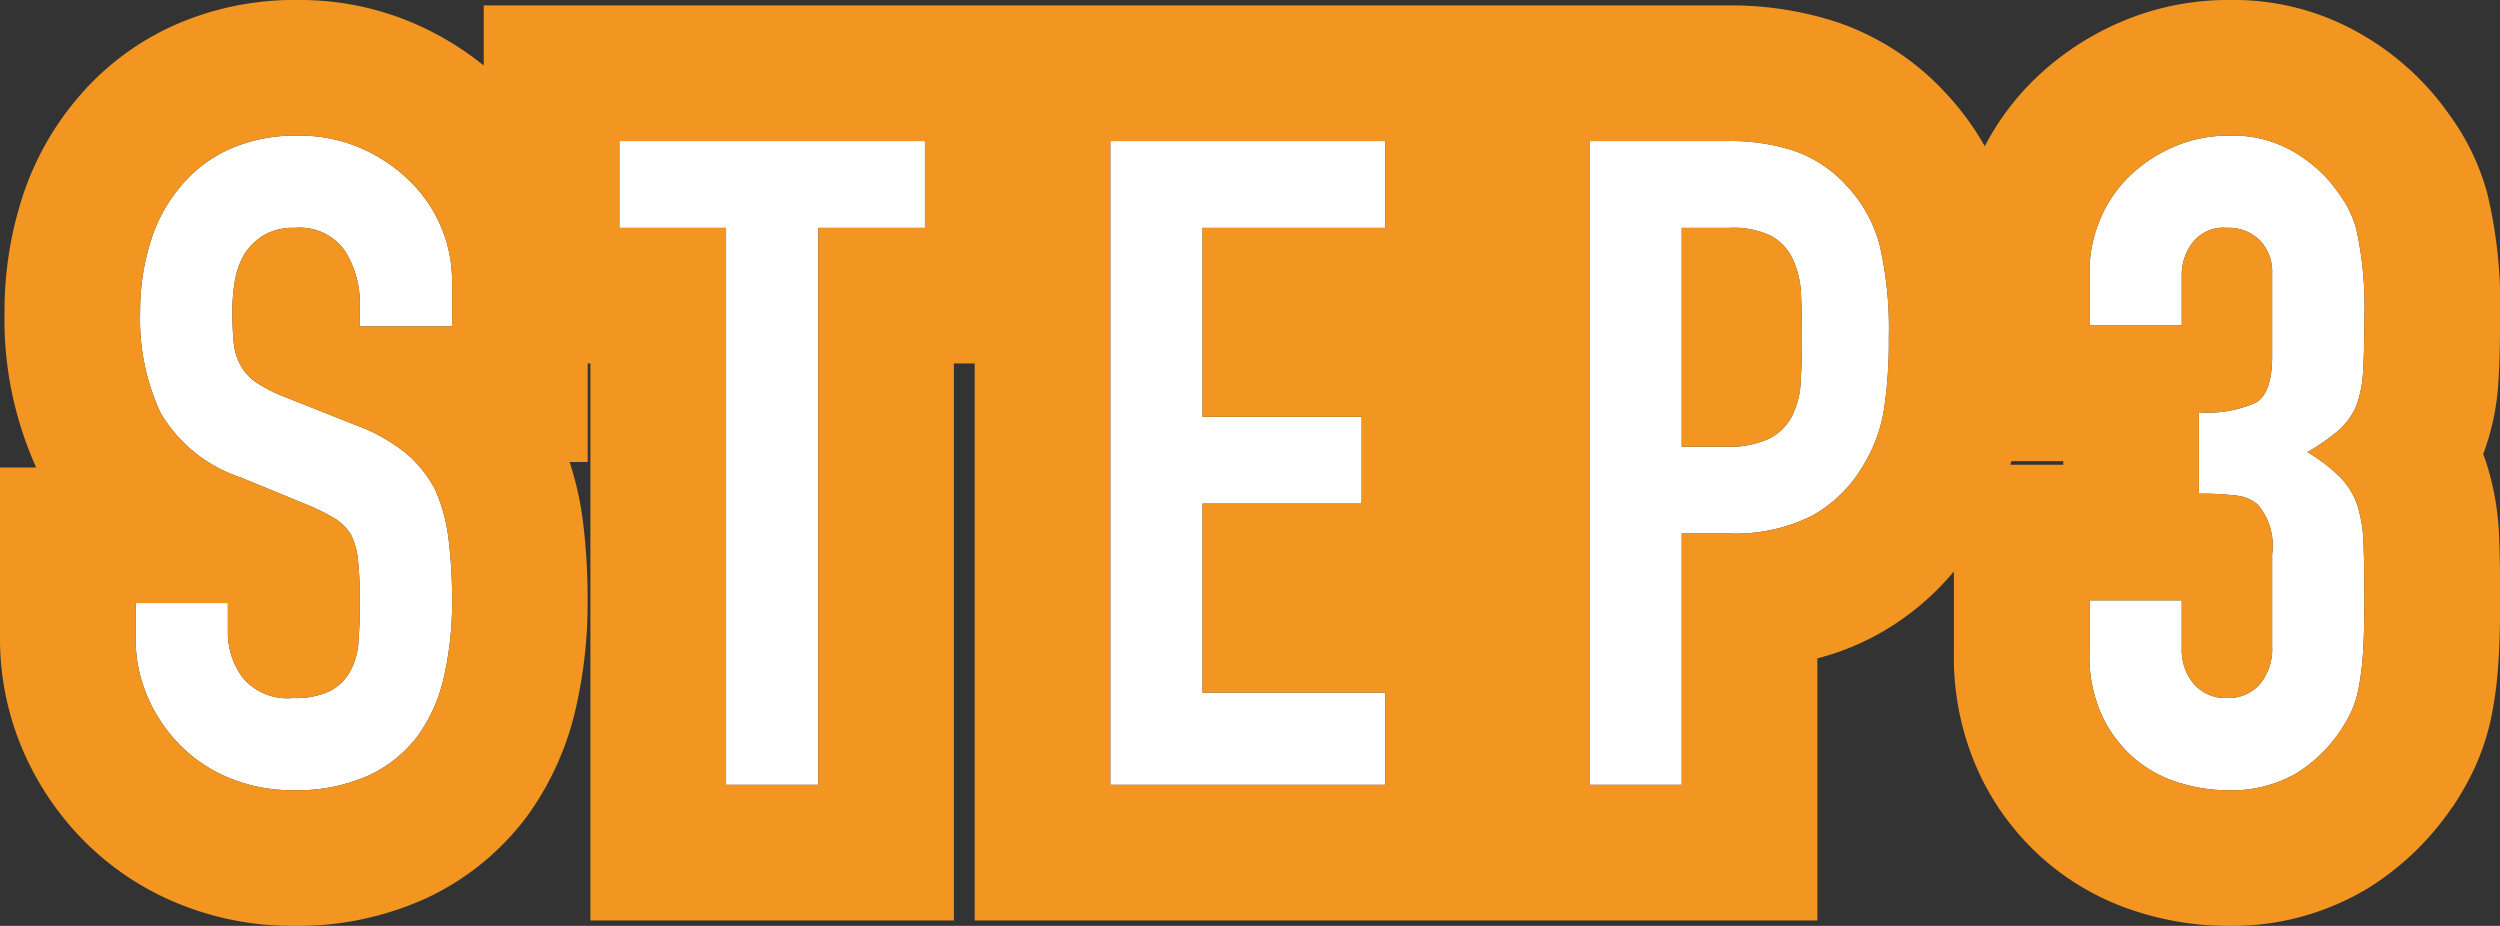 <svg xmlns="http://www.w3.org/2000/svg" width="55.3" height="20.48"><rect width="100%" height="100%" fill="#333333" stroke="none"/><path d="M10 7.22H7.96v-.46a2.178 2.178 0 00-.33-1.21 1.221 1.221 0 00-1.11-.51 1.283 1.283 0 00-.68.16 1.341 1.341 0 00-.42.4 1.692 1.692 0 00-.22.59 3.852 3.852 0 00-.06.69 6.762 6.762 0 00.03.7 1.329 1.329 0 00.15.5 1.112 1.112 0 00.35.38 3.215 3.215 0 00.63.32l1.56.62a3.868 3.868 0 011.1.61 2.637 2.637 0 01.66.81 3.786 3.786 0 01.3 1.09A10.787 10.787 0 0110 13.3a7.329 7.329 0 01-.18 1.67 3.518 3.518 0 01-.58 1.31 2.879 2.879 0 01-1.1.88 3.88 3.88 0 01-1.66.32 3.631 3.631 0 01-1.38-.26A3.282 3.282 0 014 16.5a3.5 3.5 0 01-.73-1.07A3.249 3.249 0 013 14.1v-.76h2.04v.64a1.666 1.666 0 00.33 1.01 1.285 1.285 0 001.11.45 1.79 1.79 0 00.81-.15 1.077 1.077 0 00.45-.43 1.579 1.579 0 00.19-.67q.03-.39.03-.87a8.621 8.621 0 00-.04-.92 1.583 1.583 0 00-.16-.58 1.124 1.124 0 00-.37-.36 4.741 4.741 0 00-.61-.3l-1.46-.6a3.234 3.234 0 01-1.77-1.43A4.919 4.919 0 013.1 6.9a5.173 5.173 0 01.22-1.52 3.457 3.457 0 01.66-1.24 3.025 3.025 0 011.07-.83A3.571 3.571 0 016.6 3a3.384 3.384 0 011.39.28 3.581 3.581 0 011.09.74 3.09 3.09 0 01.92 2.2zm6.06 10.14V5.04H13.7V3.12h6.76v1.92H18.1v12.32zm8.5 0V3.12h6.08v1.92H26.6v4.18h3.52v1.92H26.6v4.18h4.04v2.04zm10.6 0V3.12h3.06a4.549 4.549 0 011.48.22 2.839 2.839 0 011.16.78 3.05 3.05 0 01.72 1.31 8.192 8.192 0 01.2 2.03 10.069 10.069 0 01-.11 1.62 3.387 3.387 0 01-.47 1.24 2.978 2.978 0 01-1.12 1.09 3.769 3.769 0 01-1.84.39H37.2v5.56zM37.2 5.04v4.84h.98a2.085 2.085 0 00.96-.18 1.133 1.133 0 00.5-.5 1.828 1.828 0 00.19-.74q.03-.44.03-.98 0-.5-.02-.95a2.055 2.055 0 00-.18-.79 1.136 1.136 0 00-.48-.52 1.905 1.905 0 00-.92-.18zm11.44 4.08a2.578 2.578 0 001.27-.22q.35-.22.35-1.02V6.04a.994.994 0 00-.27-.72.967.967 0 00-.73-.28.861.861 0 00-.77.34 1.181 1.181 0 00-.23.66V7.2h-2.04V6.02a2.964 2.964 0 01.24-1.18 2.869 2.869 0 01.66-.96 3.28 3.28 0 01.98-.64A3.014 3.014 0 0149.3 3a2.665 2.665 0 011.39.33 3.2 3.2 0 01.83.67 4.37 4.37 0 01.35.48 2.336 2.336 0 01.25.58 7.975 7.975 0 01.18 1.96q0 .74-.03 1.2a2.51 2.51 0 01-.15.76 1.52 1.52 0 01-.39.54 4.626 4.626 0 01-.69.48 3.874 3.874 0 01.73.56 1.647 1.647 0 01.37.6 3.1 3.1 0 01.14.85q.02.49.02 1.25 0 .7-.03 1.16a5.969 5.969 0 01-.09.76 2.37 2.37 0 01-.16.54 3.292 3.292 0 01-.26.46 3.231 3.231 0 01-.97.93 2.884 2.884 0 01-1.55.37 3.6 3.6 0 01-1.02-.16 2.781 2.781 0 01-.98-.52 2.823 2.823 0 01-.73-.94 3.152 3.152 0 01-.29-1.42v-1.16h2.04v1.06a1.159 1.159 0 00.27.79.919.919 0 00.73.31.919.919 0 00.73-.31 1.219 1.219 0 00.27-.83v-2.04a1.4 1.4 0 00-.32-1.1.89.89 0 00-.49-.2 6.584 6.584 0 00-.81-.04z" fill="#fff"/><path data-name="step3 - アウトライン" d="M6.6 3a3.571 3.571 0 00-1.55.31 3.025 3.025 0 00-1.07.83 3.457 3.457 0 00-.66 1.24A5.173 5.173 0 003.1 6.9a4.919 4.919 0 00.45 2.23 3.234 3.234 0 001.77 1.43l1.46.6a4.743 4.743 0 01.61.3 1.124 1.124 0 01.37.36 1.583 1.583 0 01.16.58 8.619 8.619 0 01.04.92q0 .48-.03.87a1.579 1.579 0 01-.19.67 1.077 1.077 0 01-.45.43 1.79 1.79 0 01-.81.15 1.285 1.285 0 01-1.11-.45 1.666 1.666 0 01-.33-1.01v-.64H3v.76a3.249 3.249 0 00.27 1.33A3.5 3.5 0 004 16.5a3.282 3.282 0 001.1.72 3.631 3.631 0 001.38.26 3.88 3.88 0 001.66-.32 2.879 2.879 0 001.1-.88 3.518 3.518 0 00.58-1.31A7.329 7.329 0 0010 13.3a10.786 10.786 0 00-.08-1.39 3.786 3.786 0 00-.3-1.09 2.637 2.637 0 00-.66-.81 3.868 3.868 0 00-1.1-.61L6.3 8.78a3.215 3.215 0 01-.63-.32 1.112 1.112 0 01-.35-.38 1.329 1.329 0 01-.15-.5 6.763 6.763 0 01-.03-.7 3.852 3.852 0 01.06-.69 1.692 1.692 0 01.22-.59 1.341 1.341 0 01.42-.4 1.283 1.283 0 01.68-.16 1.221 1.221 0 011.11.51 2.178 2.178 0 01.33 1.21v.46H10v-1a3.09 3.09 0 00-.92-2.2 3.581 3.581 0 00-1.09-.74A3.384 3.384 0 006.6 3m42.7 0a3.014 3.014 0 00-1.2.24 3.28 3.28 0 00-.98.64 2.869 2.869 0 00-.66.96 2.964 2.964 0 00-.24 1.18V7.2h2.04V6.04a1.181 1.181 0 01.23-.66.861.861 0 01.77-.34.967.967 0 01.73.28.994.994 0 01.27.72v1.84q0 .8-.35 1.02a2.578 2.578 0 01-1.27.22v1.8a6.584 6.584 0 01.81.04.89.89 0 01.49.2 1.4 1.4 0 01.32 1.1v2.04a1.219 1.219 0 01-.27.83.919.919 0 01-.73.31.919.919 0 01-.73-.31 1.159 1.159 0 01-.27-.79v-1.06h-2.04v1.16a3.152 3.152 0 00.29 1.42 2.823 2.823 0 00.73.94 2.781 2.781 0 00.98.52 3.6 3.6 0 001.02.16 2.884 2.884 0 001.55-.37 3.232 3.232 0 00.97-.93 3.292 3.292 0 00.26-.46 2.371 2.371 0 00.16-.54 5.969 5.969 0 00.09-.76q.03-.46.03-1.16 0-.76-.02-1.25a3.1 3.1 0 00-.14-.85 1.647 1.647 0 00-.37-.6 3.875 3.875 0 00-.73-.56 4.625 4.625 0 00.69-.48 1.52 1.52 0 00.39-.54 2.51 2.51 0 00.15-.76q.03-.46.03-1.2a7.975 7.975 0 00-.18-1.96 2.336 2.336 0 00-.25-.58 4.37 4.37 0 00-.35-.48 3.2 3.2 0 00-.83-.67A2.665 2.665 0 0049.3 3m-35.6.12v1.92h2.36v12.32h2.04V5.04h2.36V3.12H13.7m10.86 0v14.24h6.08v-2.04H26.6v-4.18h3.52V9.22H26.6V5.04h4.04V3.12h-6.08m10.6 0v14.24h2.04V11.8h1.04a3.769 3.769 0 001.84-.39 2.978 2.978 0 001.12-1.09 3.387 3.387 0 00.47-1.24 10.07 10.07 0 00.11-1.62 8.193 8.193 0 00-.2-2.03 3.05 3.05 0 00-.72-1.31 2.839 2.839 0 00-1.16-.78 4.549 4.549 0 00-1.48-.22h-3.06m3.02 6.76h-.98V5.04h1.06a1.905 1.905 0 01.92.18 1.136 1.136 0 01.48.52 2.055 2.055 0 01.18.79q.02.45.02.95 0 .54-.03.98a1.828 1.828 0 01-.19.74 1.133 1.133 0 01-.5.5 2.085 2.085 0 01-.96.18M6.6 0a6.378 6.378 0 012.608.539 6.674 6.674 0 011.492.909V.12h27.52a7.547 7.547 0 012.455.383 5.817 5.817 0 012.383 1.576 6.048 6.048 0 01.845 1.156 5.819 5.819 0 011.148-1.527A6.284 6.284 0 0146.918.483 6.01 6.01 0 0149.3 0a5.616 5.616 0 012.933.758 6.086 6.086 0 011.6 1.33 7.391 7.391 0 01.583.8A5.334 5.334 0 0155 4.211l.016.057a10.518 10.518 0 01.286 2.749c0 .564-.012 1.02-.036 1.4a5.448 5.448 0 01-.338 1.628l.044.118.017.05a6.093 6.093 0 01.292 1.676c.015.371.022.82.022 1.372 0 .537-.012.98-.036 1.355a8.877 8.877 0 01-.138 1.136 5.272 5.272 0 01-.378 1.208 6.309 6.309 0 01-.495.883l-.016.017a6.228 6.228 0 01-1.859 1.787 5.822 5.822 0 01-3.141.833 6.6 6.6 0 01-1.872-.284 5.778 5.778 0 01-2.028-1.074 5.812 5.812 0 01-1.514-1.92 6.12 6.12 0 01-.606-2.762v-1.8a5.931 5.931 0 01-1.68 1.391 5.735 5.735 0 01-1.34.532v5.797H21.56V8.04h-.46v12.32h-8.04V8.04H13v2.18h-.4a7.112 7.112 0 01.293 1.3 13.822 13.822 0 01.105 1.78 10.361 10.361 0 01-.258 2.353 6.509 6.509 0 01-1.089 2.413l-.011.014a5.86 5.86 0 01-2.223 1.794 6.852 6.852 0 01-2.937.606 6.633 6.633 0 01-2.509-.481 6.28 6.28 0 01-2.092-1.378 6.508 6.508 0 01-1.352-1.977A6.244 6.244 0 010 14.1v-3.76h.8A7.982 7.982 0 01.1 6.9a8.193 8.193 0 01.351-2.4 6.459 6.459 0 011.217-2.272A6.017 6.017 0 013.758.602 6.549 6.549 0 016.6 0zm39.04 10.2h-1.148l-.022.08h1.17z" fill="#f29621"/></svg>